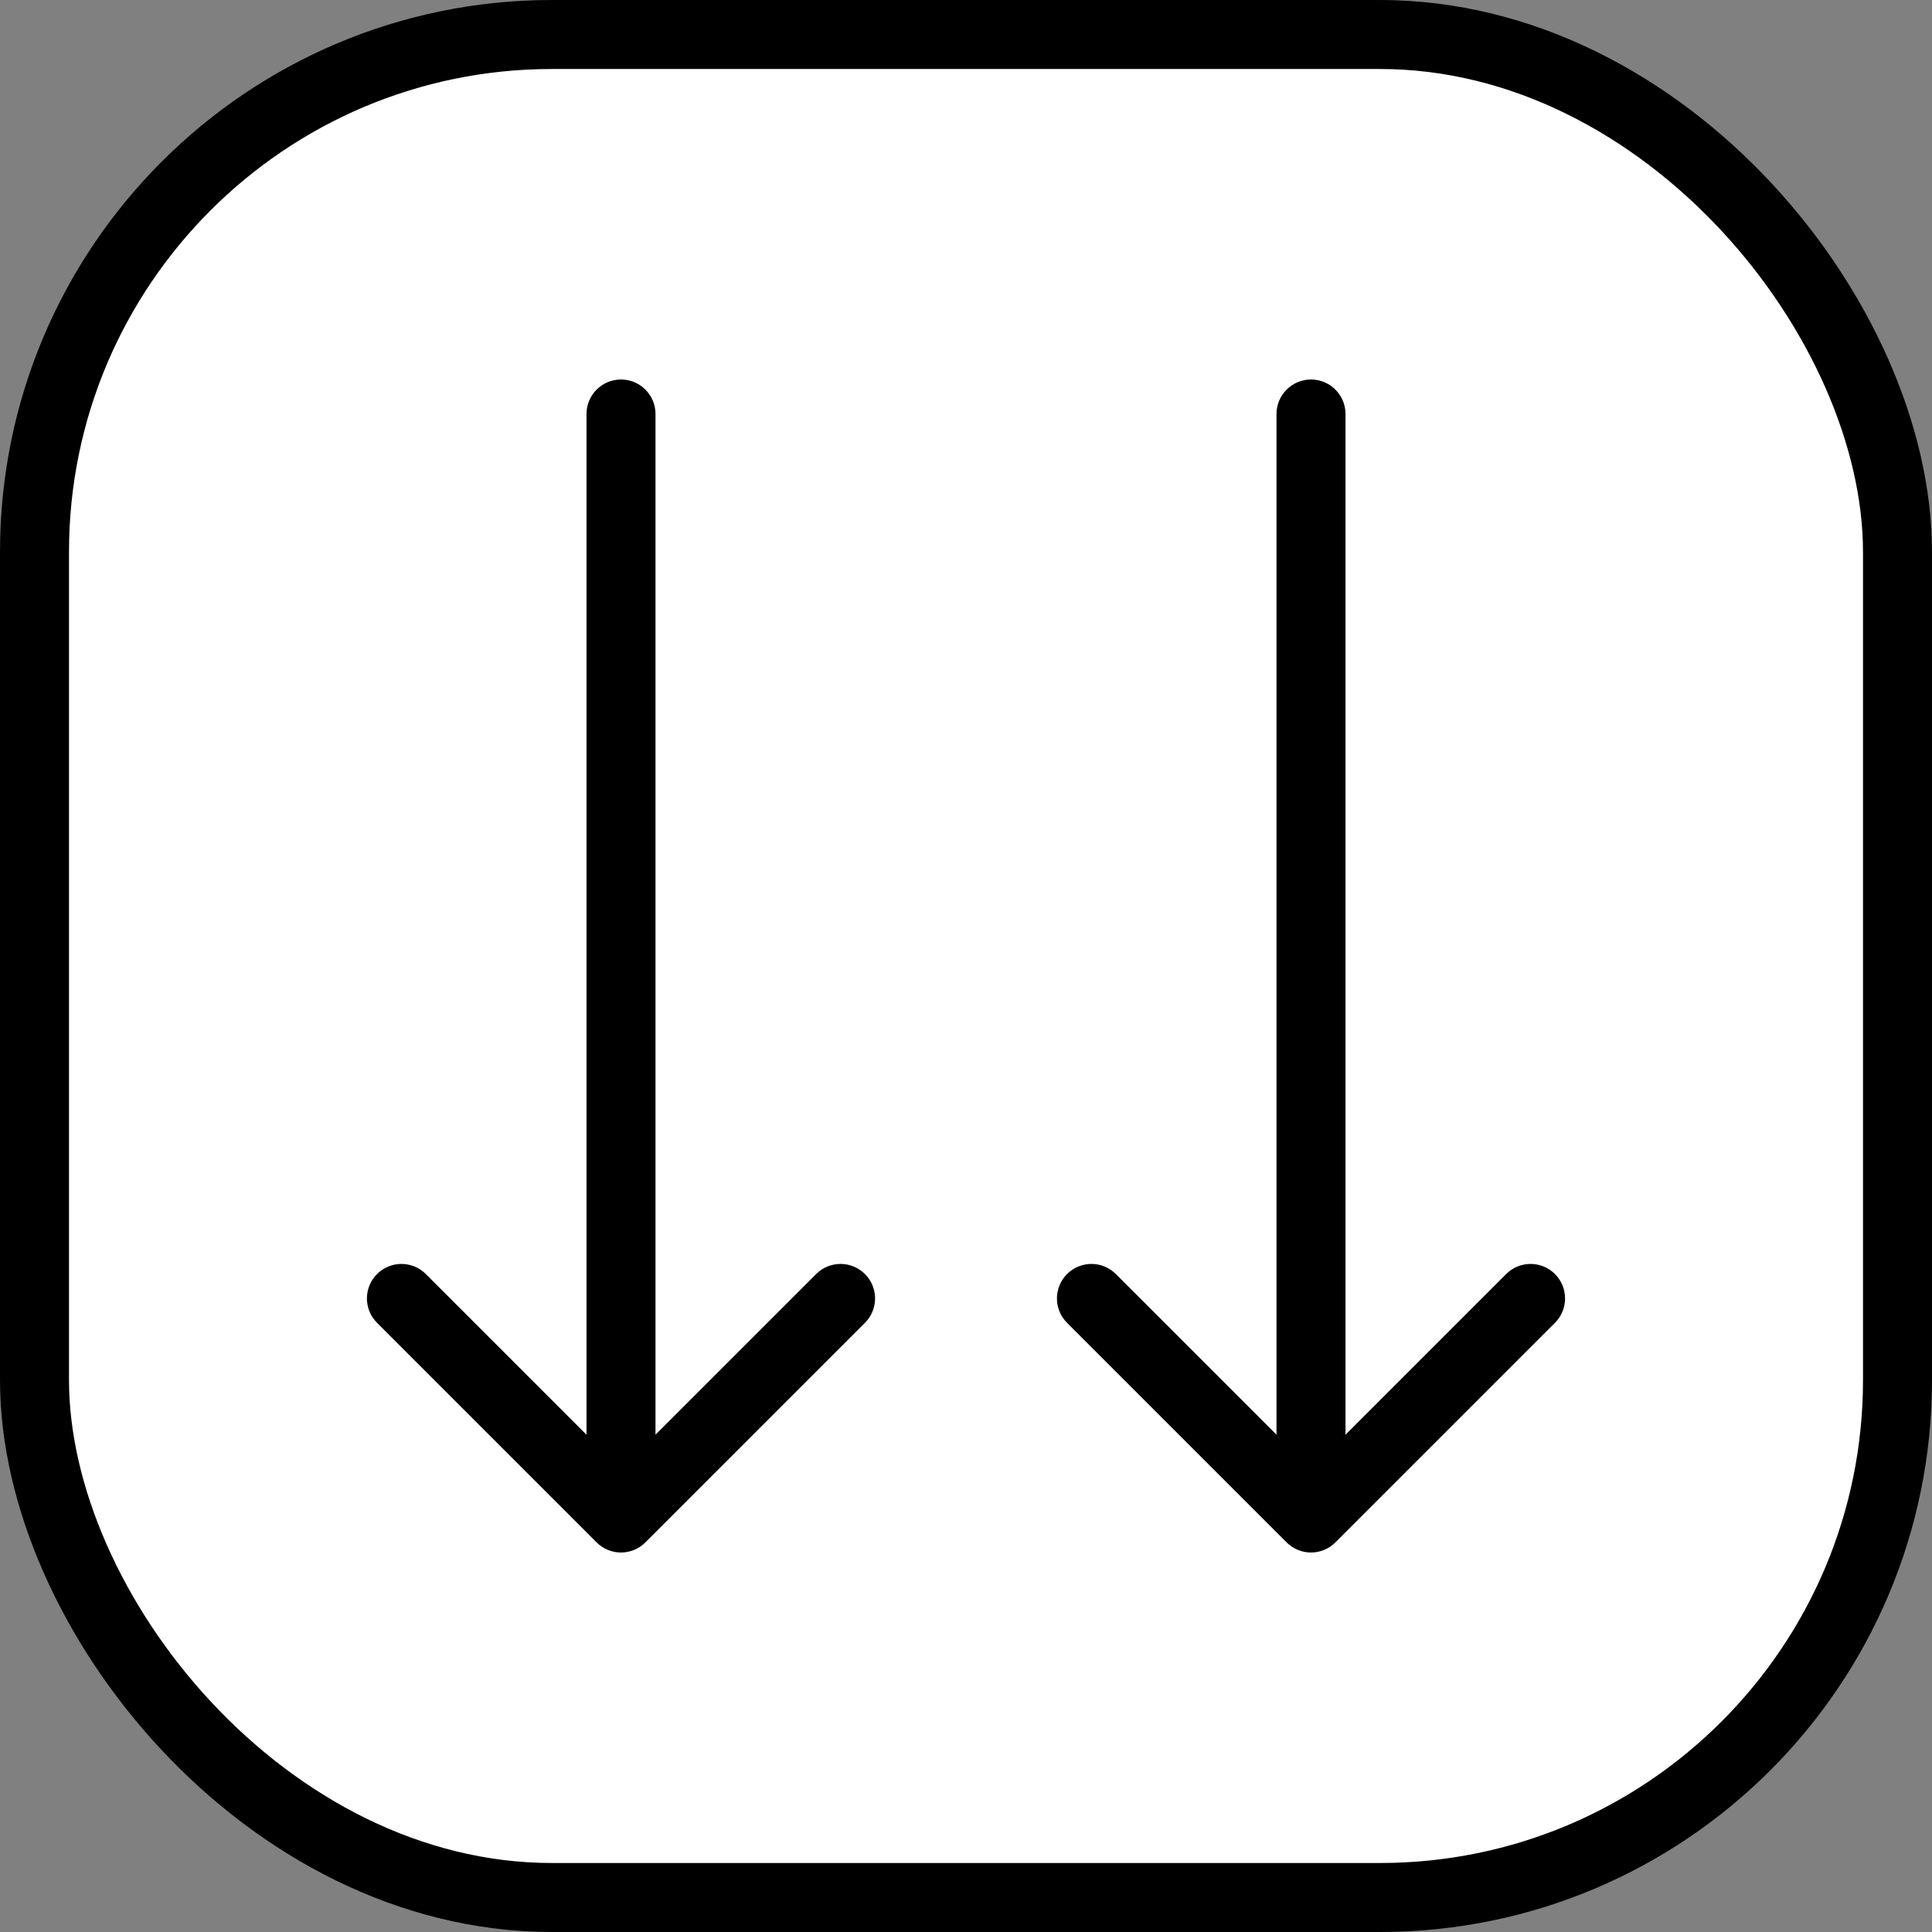 <?xml version="1.0" encoding="UTF-8"?> <svg xmlns="http://www.w3.org/2000/svg" width="56" height="56" viewBox="0 0 56 56" fill="none"><rect x="0" y="0" width="56" height="56" fill="#808080" stroke="none"/><rect x="1" y="1" width="54" height="54" rx="15" fill="white"></rect><rect x="1" y="1" width="54" height="54" rx="15" stroke="black" stroke-width="2"></rect><path d="M19 12C19 11.448 18.552 11 18 11C17.448 11 17 11.448 17 12L19 12ZM17.293 44.707C17.683 45.098 18.317 45.098 18.707 44.707L25.071 38.343C25.462 37.953 25.462 37.319 25.071 36.929C24.68 36.538 24.047 36.538 23.657 36.929L18 42.586L12.343 36.929C11.953 36.538 11.319 36.538 10.929 36.929C10.538 37.319 10.538 37.953 10.929 38.343L17.293 44.707ZM17 12L17 44L19 44L19 12L17 12Z" fill="black"></path><path d="M39 12C39 11.448 38.552 11 38 11C37.448 11 37 11.448 37 12L39 12ZM37.293 44.707C37.683 45.098 38.317 45.098 38.707 44.707L45.071 38.343C45.462 37.953 45.462 37.319 45.071 36.929C44.681 36.538 44.047 36.538 43.657 36.929L38 42.586L32.343 36.929C31.953 36.538 31.32 36.538 30.929 36.929C30.538 37.319 30.538 37.953 30.929 38.343L37.293 44.707ZM37 12L37 44L39 44L39 12L37 12Z" fill="black"></path></svg> 
